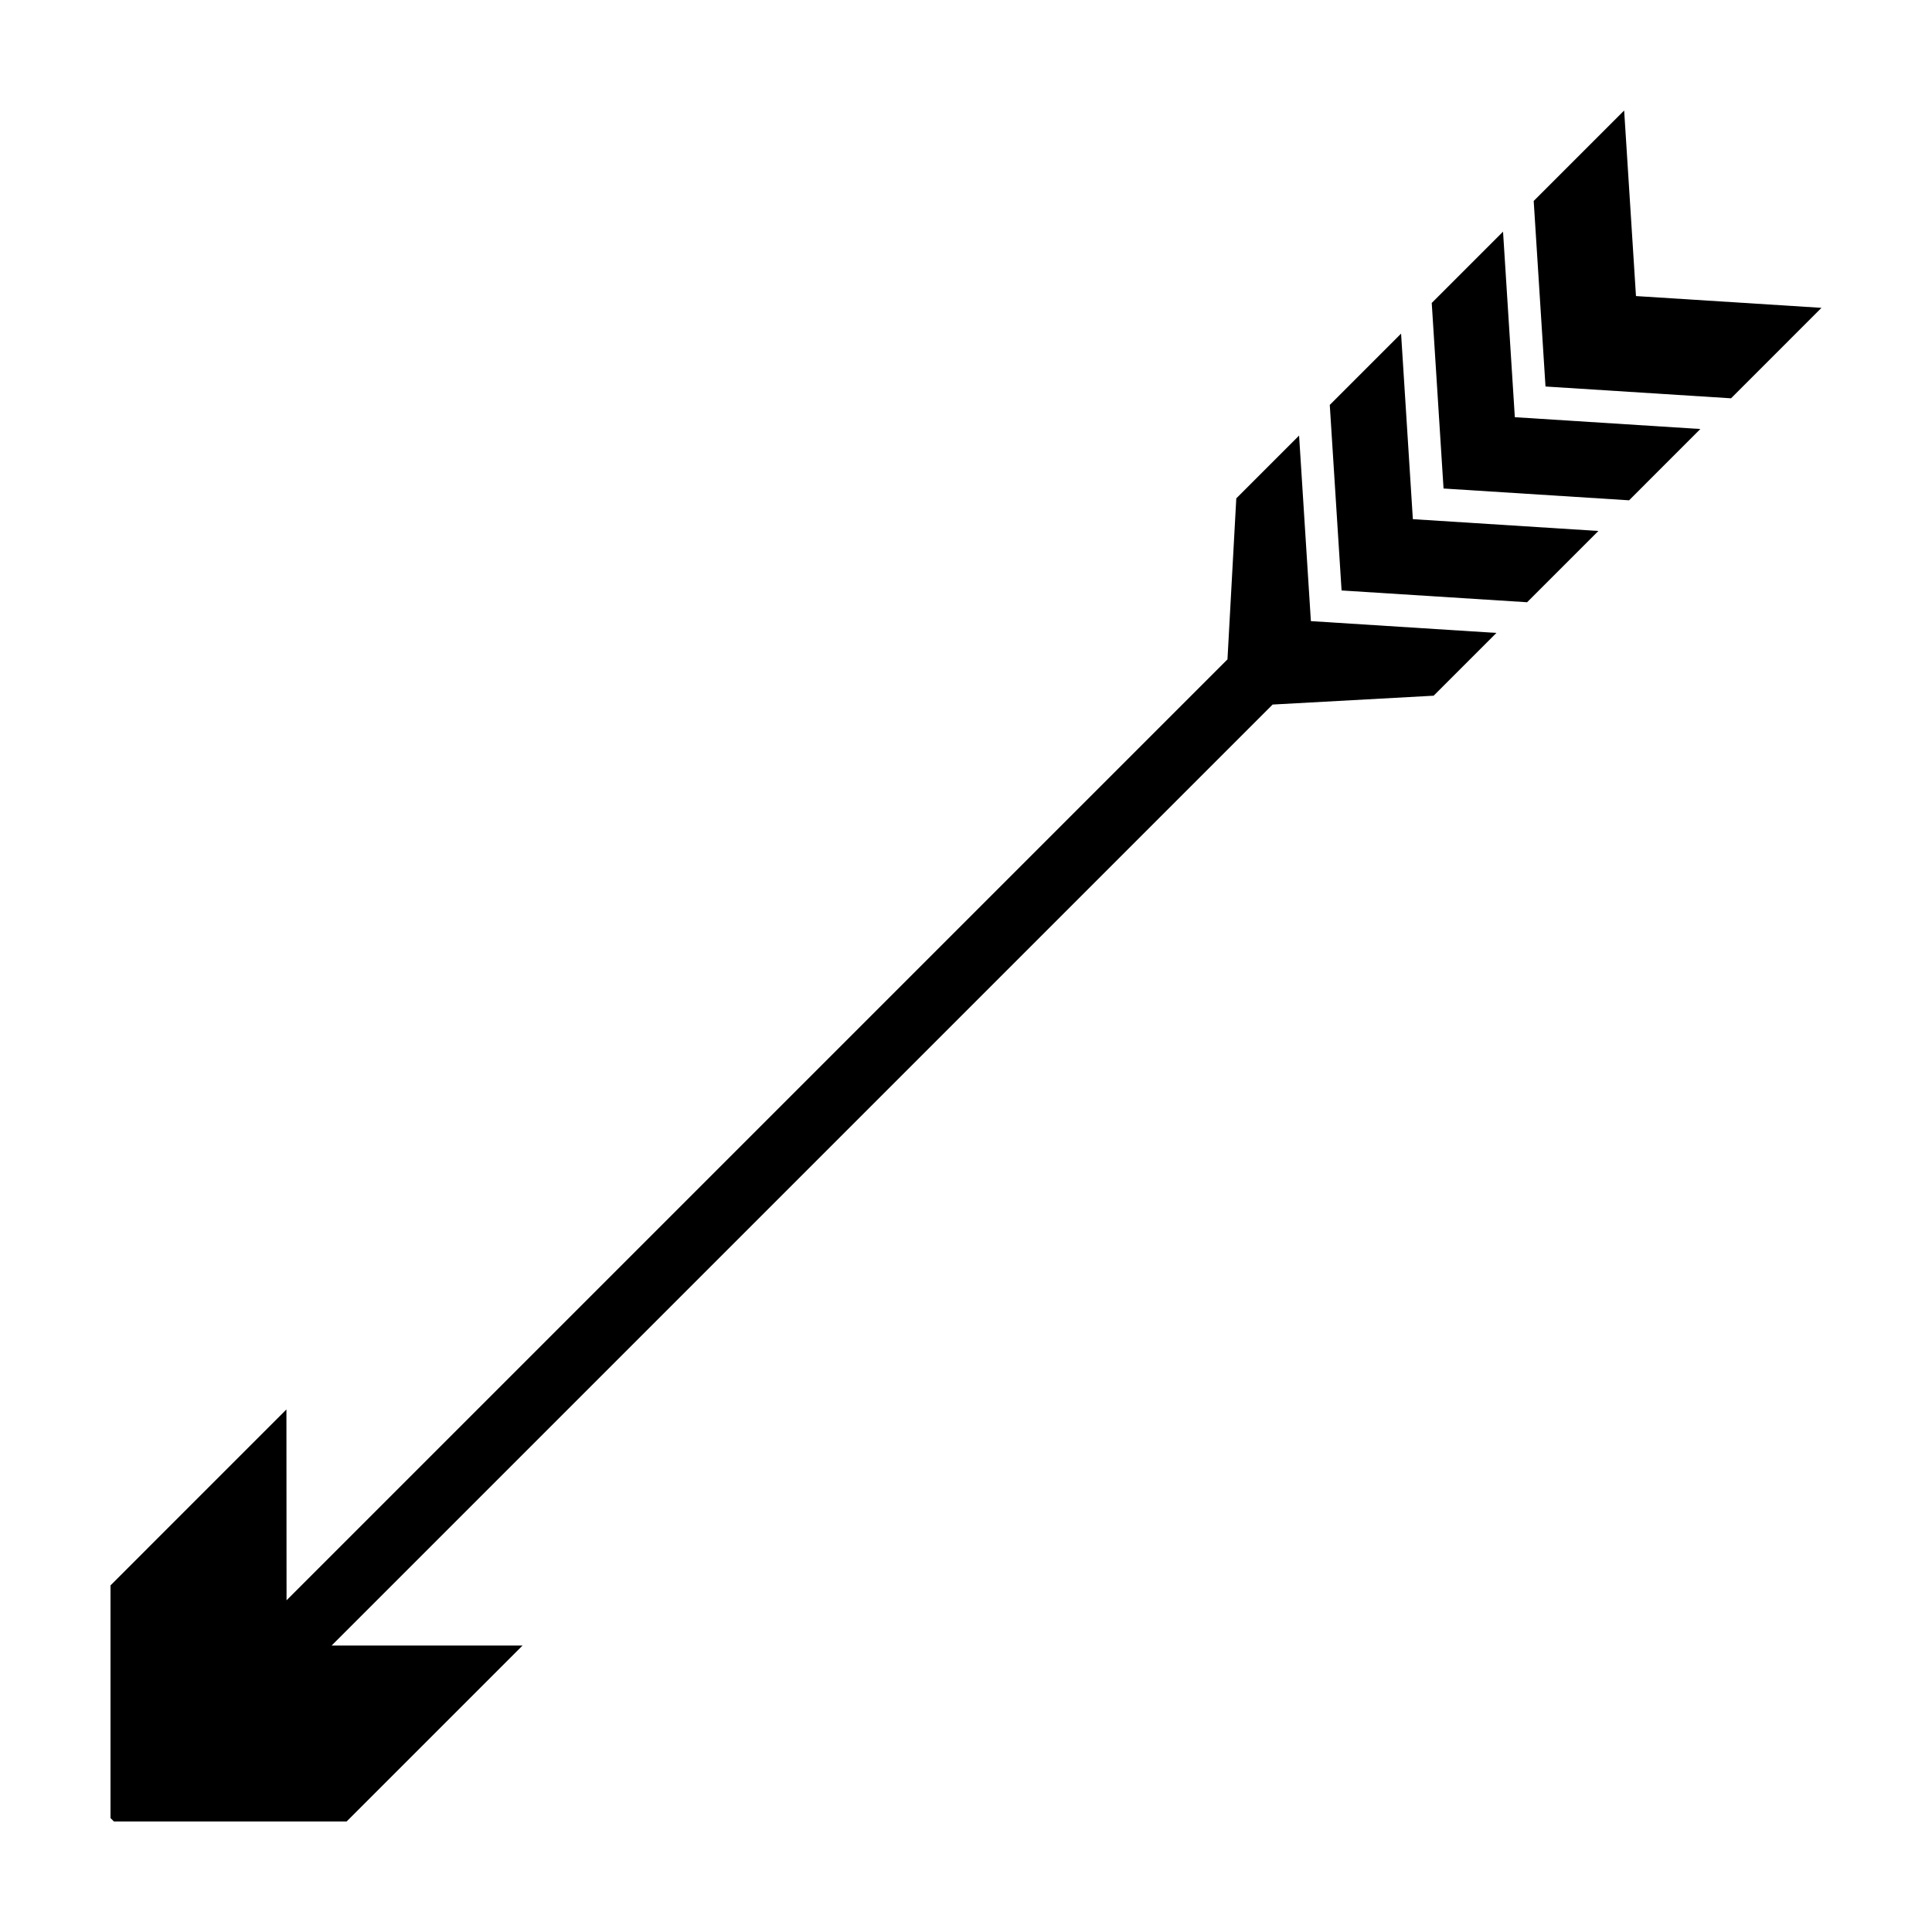 <?xml version="1.0" encoding="UTF-8"?>
<!-- The Best Svg Icon site in the world: iconSvg.co, Visit us! https://iconsvg.co -->
<svg fill="#000000" width="800px" height="800px" version="1.1" viewBox="144 144 512 512" xmlns="http://www.w3.org/2000/svg">
 <g>
  <path d="m488.27 259.43-16.641 16.641-2.336 42.672-0.367 0.363-248.99 248.99v-3.805l-0.031-46.773-46.621 46.625v61.664l0.906 0.906h61.664l46.625-46.621h-50.602l249.38-249.38 42.668-2.344 16.641-16.637-49.168-3.129z"/>
  <path d="m515.3 232.41-18.898 18.898 3.129 49.172 49.164 3.121 18.895-18.887-49.168-3.129z"/>
  <path d="m542.32 205.39-18.895 18.895 3.129 49.176 49.168 3.125 18.891-18.895-49.168-3.129z"/>
  <path d="m577.55 222.46-3.133-49.172-23.973 23.969 3.129 49.172 49.168 3.125 23.969-23.973z"/>
 </g>
</svg>